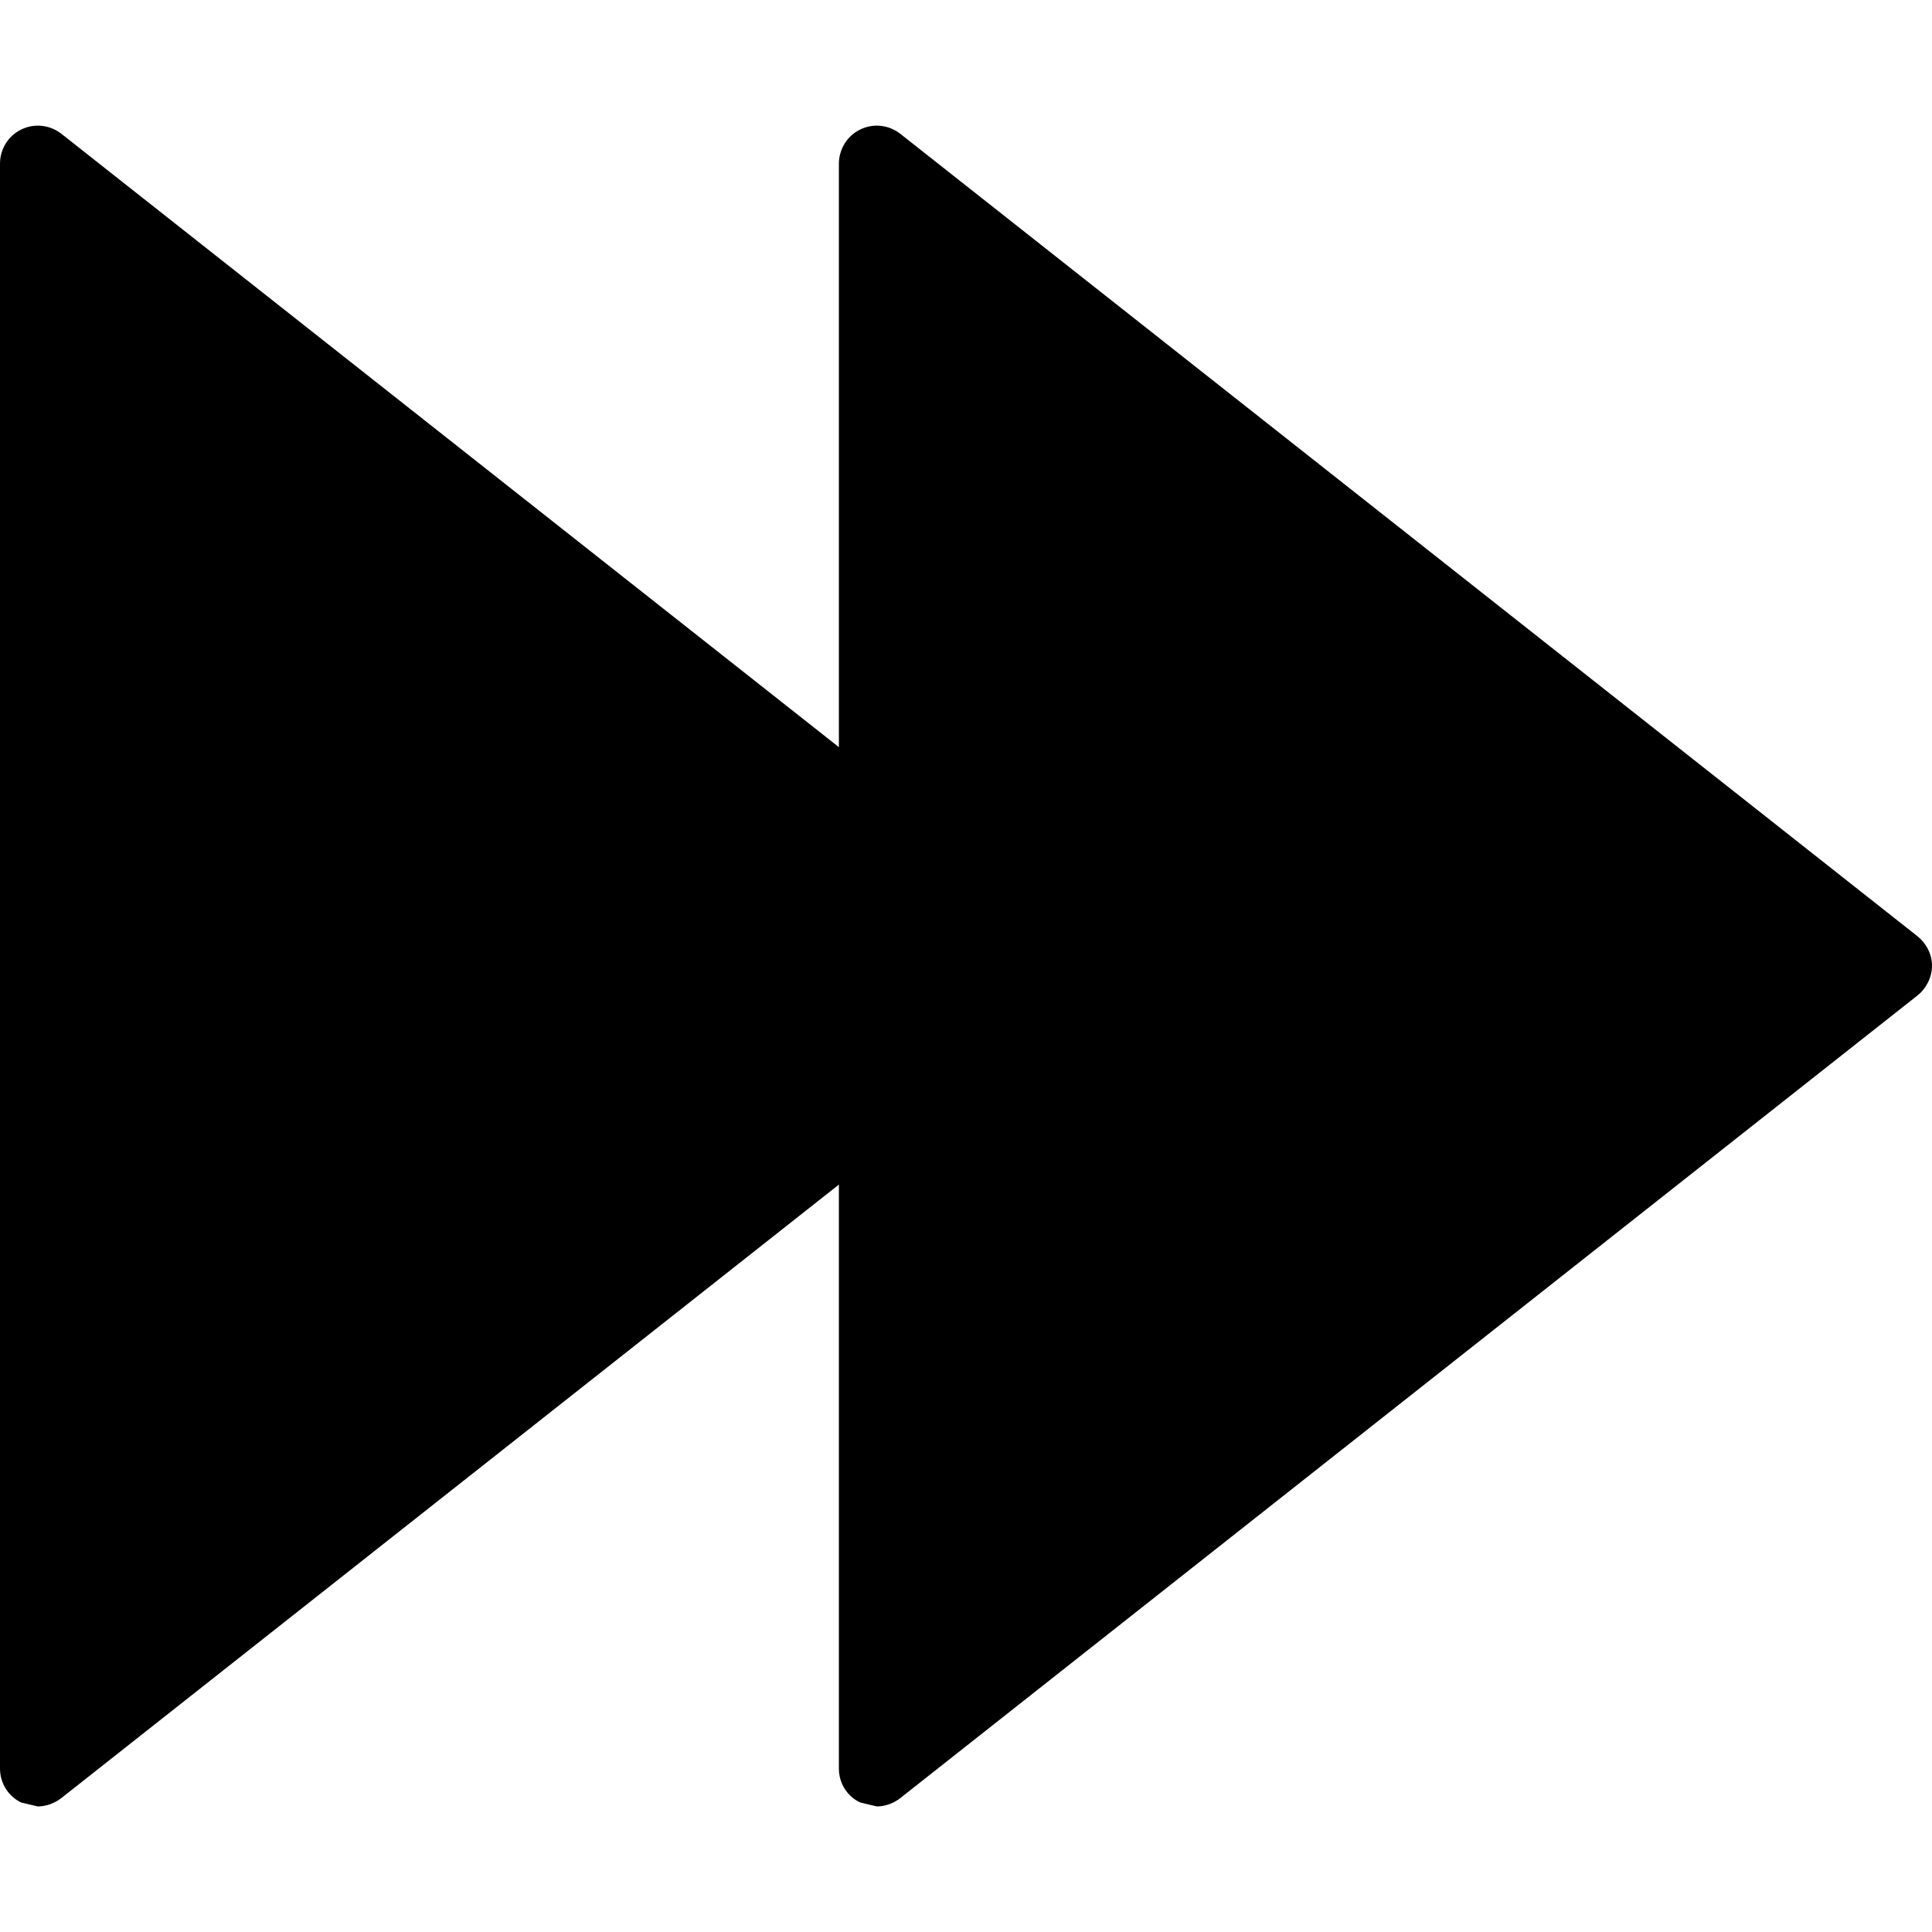 <?xml version="1.0" encoding="iso-8859-1"?>
<!-- Uploaded to: SVG Repo, www.svgrepo.com, Generator: SVG Repo Mixer Tools -->
<svg fill="#000000" height="800px" width="800px" version="1.1" id="Capa_1" xmlns="http://www.w3.org/2000/svg" xmlns:xlink="http://www.w3.org/1999/xlink" 
	 viewBox="0 0 20.465 20.465" xml:space="preserve">
<g>
	<g id="c91_rewind">
		<path d="M9.112,1.372c0.139-0.069,0.303-0.049,0.424,0.045l10.776,8.501c0.094,0.076,0.153,0.191,0.153,0.312
			s-0.06,0.24-0.153,0.314L9.536,19.047c-0.071,0.056-0.163,0.088-0.248,0.088l-0.176-0.042c-0.138-0.064-0.226-0.204-0.226-0.359
			V1.732C8.887,1.58,8.975,1.437,9.112,1.372z"/>
		<path d="M0.225,1.372C0.364,1.303,0.529,1.323,0.65,1.417l10.776,8.501c0.093,0.076,0.152,0.191,0.152,0.312
			s-0.06,0.24-0.152,0.314L0.649,19.047c-0.073,0.056-0.163,0.088-0.249,0.088l-0.176-0.042C0.088,19.028,0,18.889,0,18.733V1.732
			C0,1.58,0.088,1.437,0.225,1.372z"/>
	</g>
	<g id="Capa_1_90_">
	</g>
</g>
</svg>